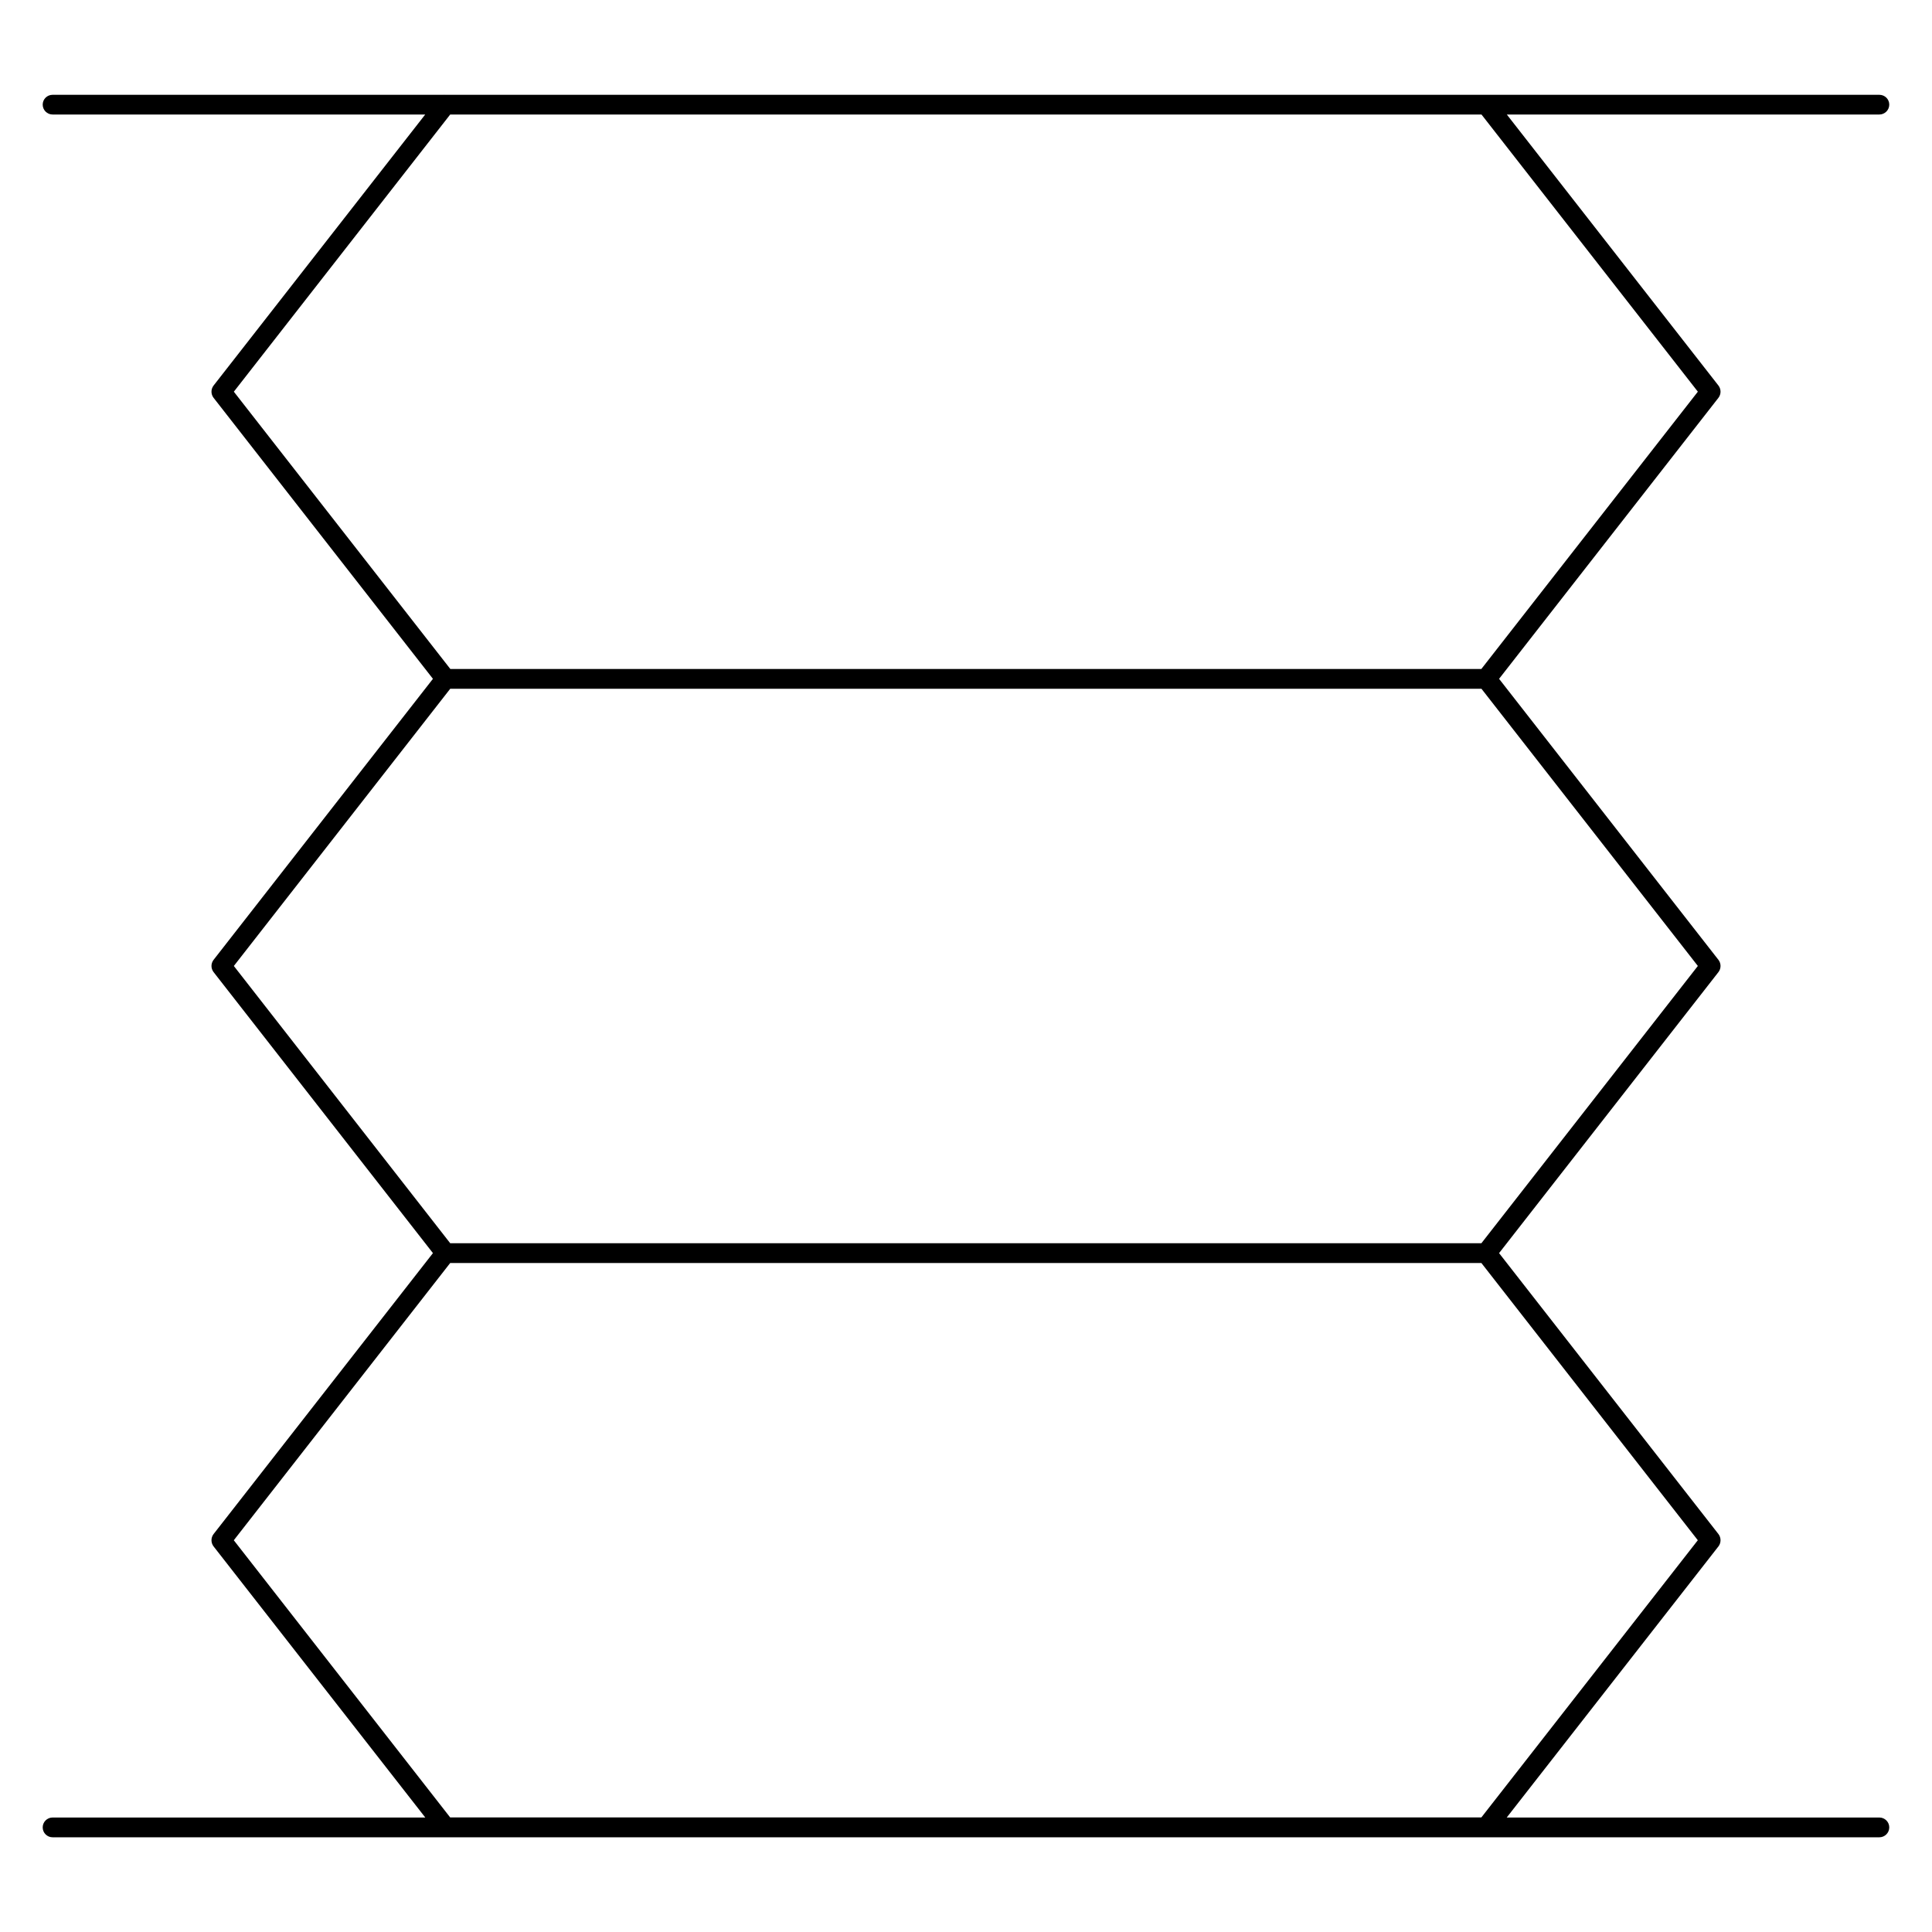 <?xml version="1.0" encoding="UTF-8"?>
<!-- Uploaded to: ICON Repo, www.svgrepo.com, Generator: ICON Repo Mixer Tools -->
<svg fill="#000000" width="800px" height="800px" version="1.1" viewBox="144 144 512 512" xmlns="http://www.w3.org/2000/svg">
 <path d="m261.71 169.1v0.02l-103.77 0.004c-1.449 0-2.625 1.156-2.625 2.602 0 1.449 1.176 2.621 2.625 2.621h98.746l-56.09 71.832c-0.734 0.957-0.734 2.285 0 3.242l58.137 74.477-58.137 74.477c-0.734 0.957-0.734 2.281 0 3.238l58.137 74.477-58.137 74.457c-0.734 0.957-0.734 2.305 0 3.262l56.109 71.852h-98.766c-1.449 0-2.625 1.176-2.625 2.621 0 1.449 1.176 2.621 2.625 2.621h484.11c1.438 0 2.625-1.176 2.625-2.621 0-1.449-1.176-2.621-2.625-2.621h-98.75l56.109-71.852c0.734-0.957 0.734-2.305 0-3.262l-58.137-74.457 58.137-74.477c0.734-0.957 0.734-2.281 0-3.238l-58.137-74.477 58.137-74.477c0.734-0.957 0.734-2.281 0-3.242l-56.086-71.832h98.727c1.438 0 2.625-1.176 2.625-2.621 0-1.449-1.176-2.602-2.625-2.602h-103.77c0-0.008-0.105 0.004-0.125 0h-276.32c0 0.004-0.105-0.02-0.105-0.02zm1.598 5.246h273.3l57.34 73.453-57.379 73.492-273.22 0.004-57.379-73.492zm0 152.19h273.3l57.34 73.453-57.359 73.473-273.28 0.004-57.34-73.473zm0 152.17h273.27l57.359 73.473-57.359 73.453-273.28 0.004-57.34-73.453z"/>
</svg>